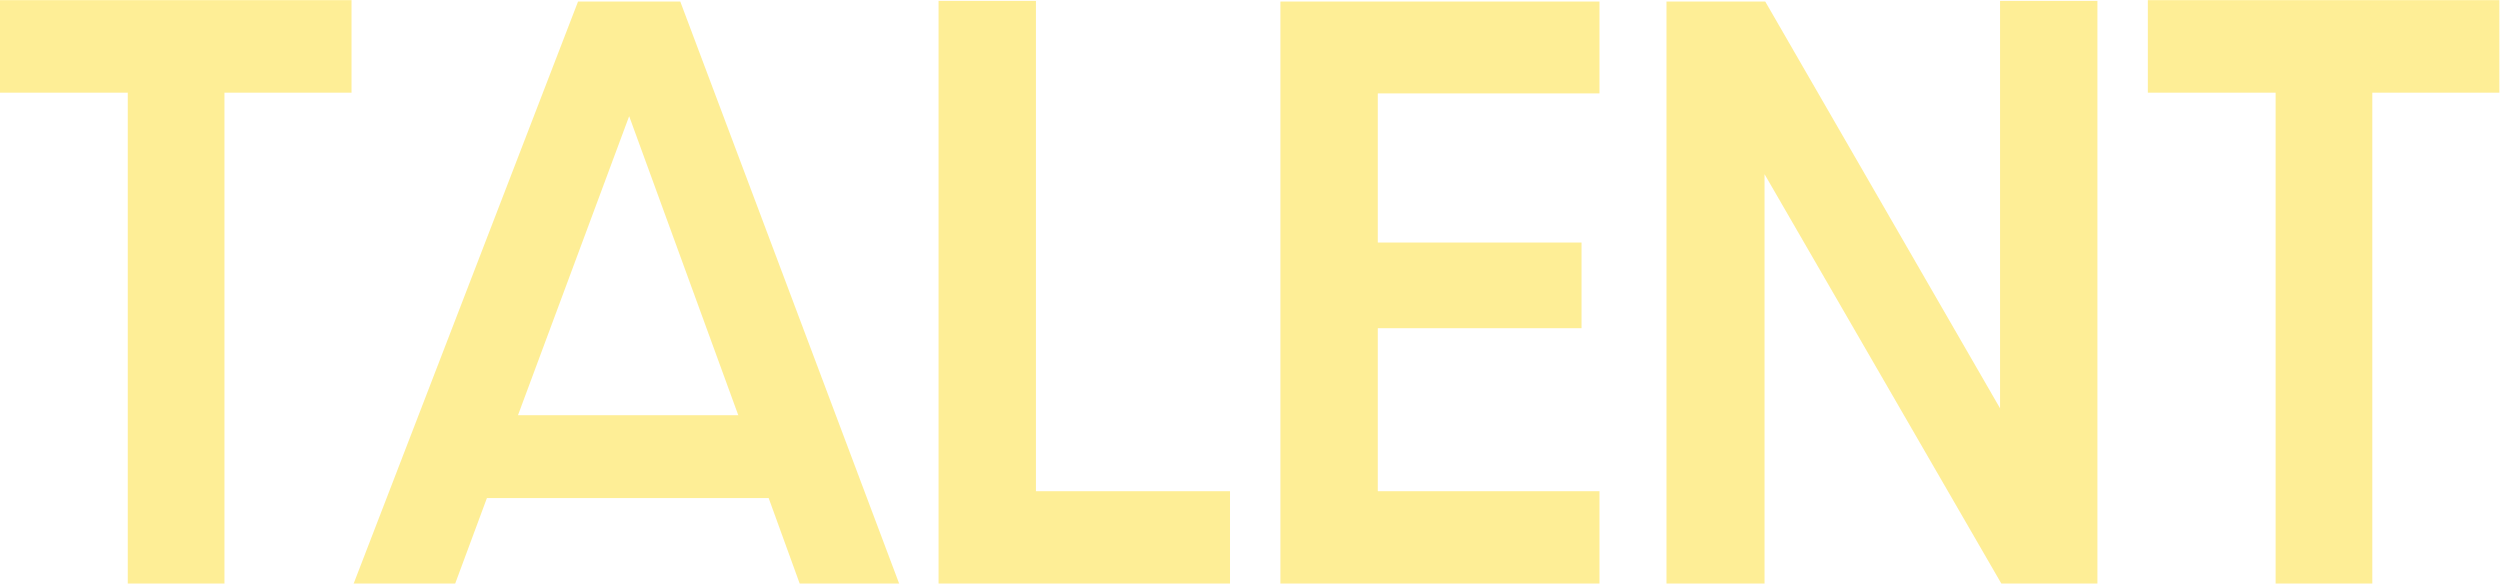 <svg xmlns="http://www.w3.org/2000/svg" width="673.78" height="157.321"><defs><clipPath id="b" clipPathUnits="userSpaceOnUse"><path d="M0-130.4h508.443V47.18H0Z"/></clipPath><clipPath id="a" clipPathUnits="userSpaceOnUse"><path d="M0 .001h2560V3526.76H0Z"/></clipPath></defs><g clip-path="url(#a)" opacity=".64" transform="translate(-926.698 -235.572)"><path d="M27.229 0v-99.28H1.396v-18.71H72.47v18.71H46.777V0Zm66.186 0H72.889l45.38-117.711h20.667L183.2 0h-20.108l-6.283-17.315h-56.97Zm12.707-34.07h44.543l-22.062-60.462ZM191.159 0v-117.85h19.688v99.14h39.237V0Zm69.118 0v-117.711h64.511v18.571h-44.822v30.16h41.192v17.315h-41.192v32.954h44.822V0Zm78.056 0v-117.711H358.3l47.476 82.244v-82.384h19.688V0h-19.409l-47.894-82.803V0ZM461.49 0v-99.28h-25.833v-18.71h71.074v18.71h-25.693V0Z" aria-label="TALENT" clip-path="url(#b)" style="fill:#fee45b" transform="translate(924.837 392.893)scale(1.333)"/></g></svg>